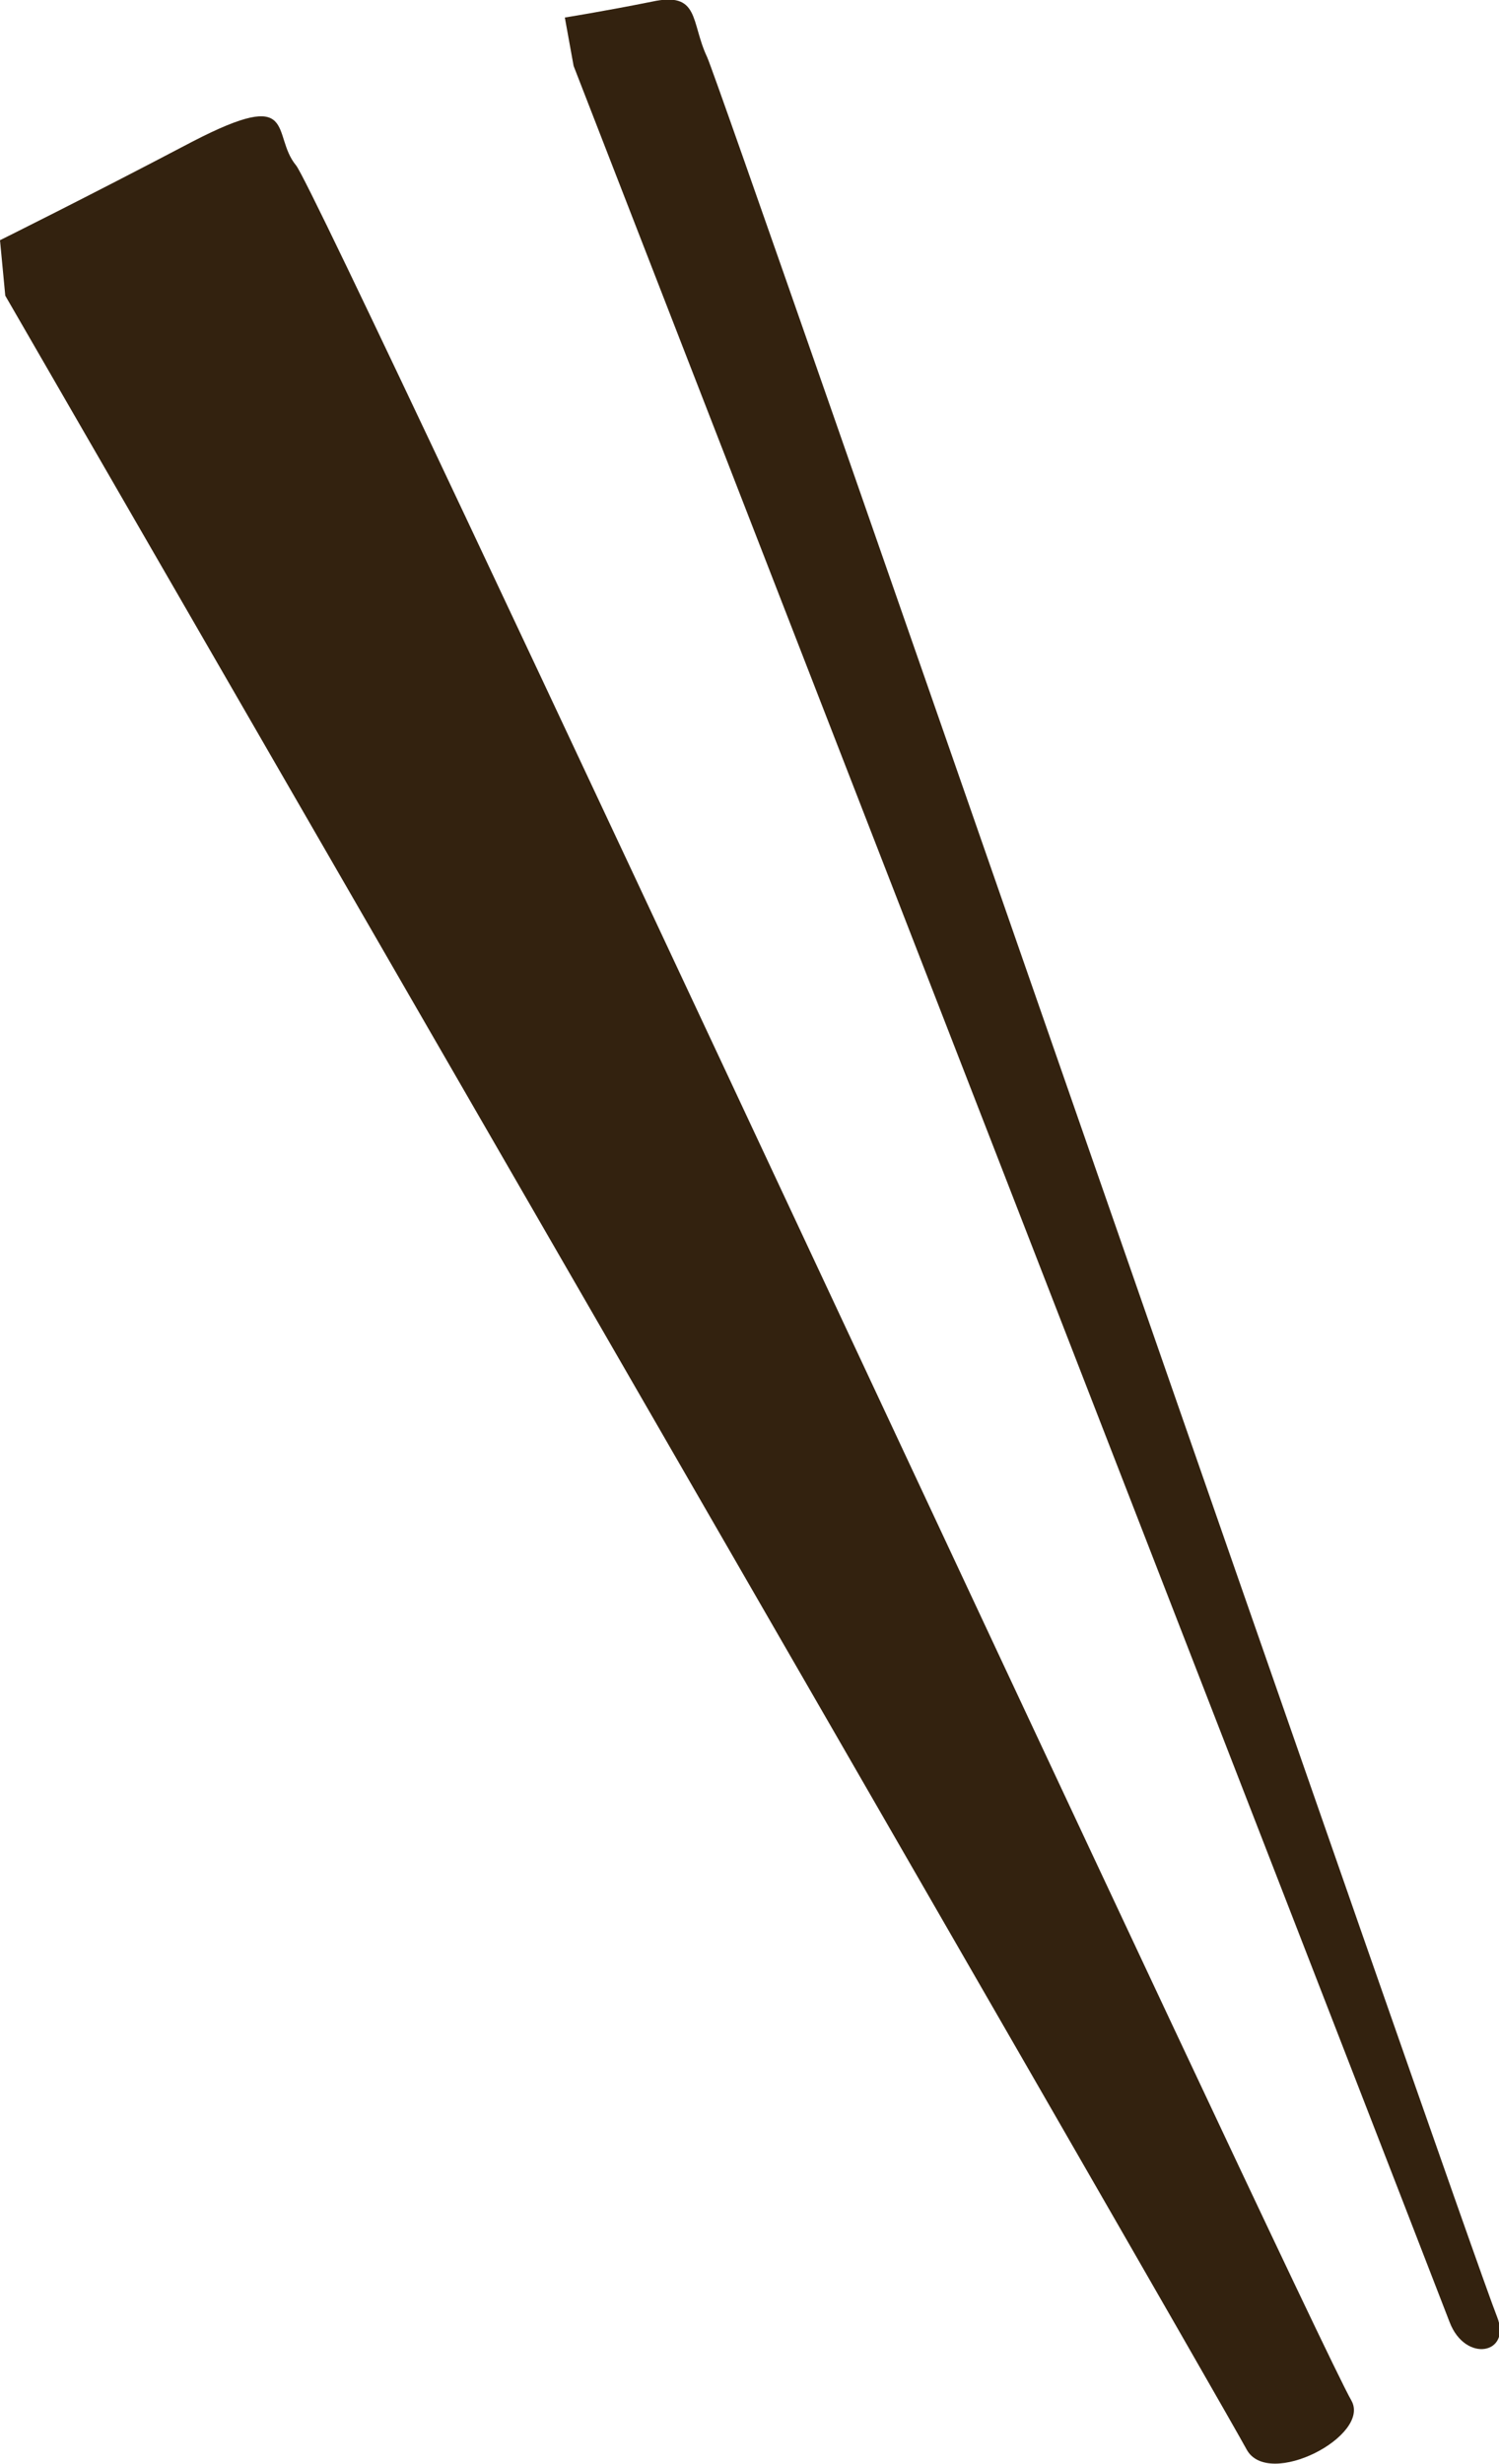 <svg xmlns="http://www.w3.org/2000/svg" viewBox="0 0 32.969 54.156">
  <defs>
    <style>
      .cls-1 {
        fill: #33220f;
        fill-rule: evenodd;
      }
    </style>
  </defs>
  <path id="slash-double.svg" class="cls-1" d="M614.116,603.437s26.3,45.51,27.305,47.348c0.483,0.87,2.744-.31,2.3-1.083-0.966-1.684-22.648-48.451-23.209-49.128s0.078-1.742-2.28-.523c-2.358,1.239-4.232,2.167-4.232,2.167Zm12.5-5.05s18.532,47.677,19.266,49.592c0.348,0.91,1.372.7,1.044-.116-0.7-1.761-17.025-48.9-17.373-49.669-0.367-.774-0.154-1.451-1.217-1.219-1.063.213-1.913,0.348-1.913,0.348Z" transform="translate(-614 -596.938)"/>
</svg>
